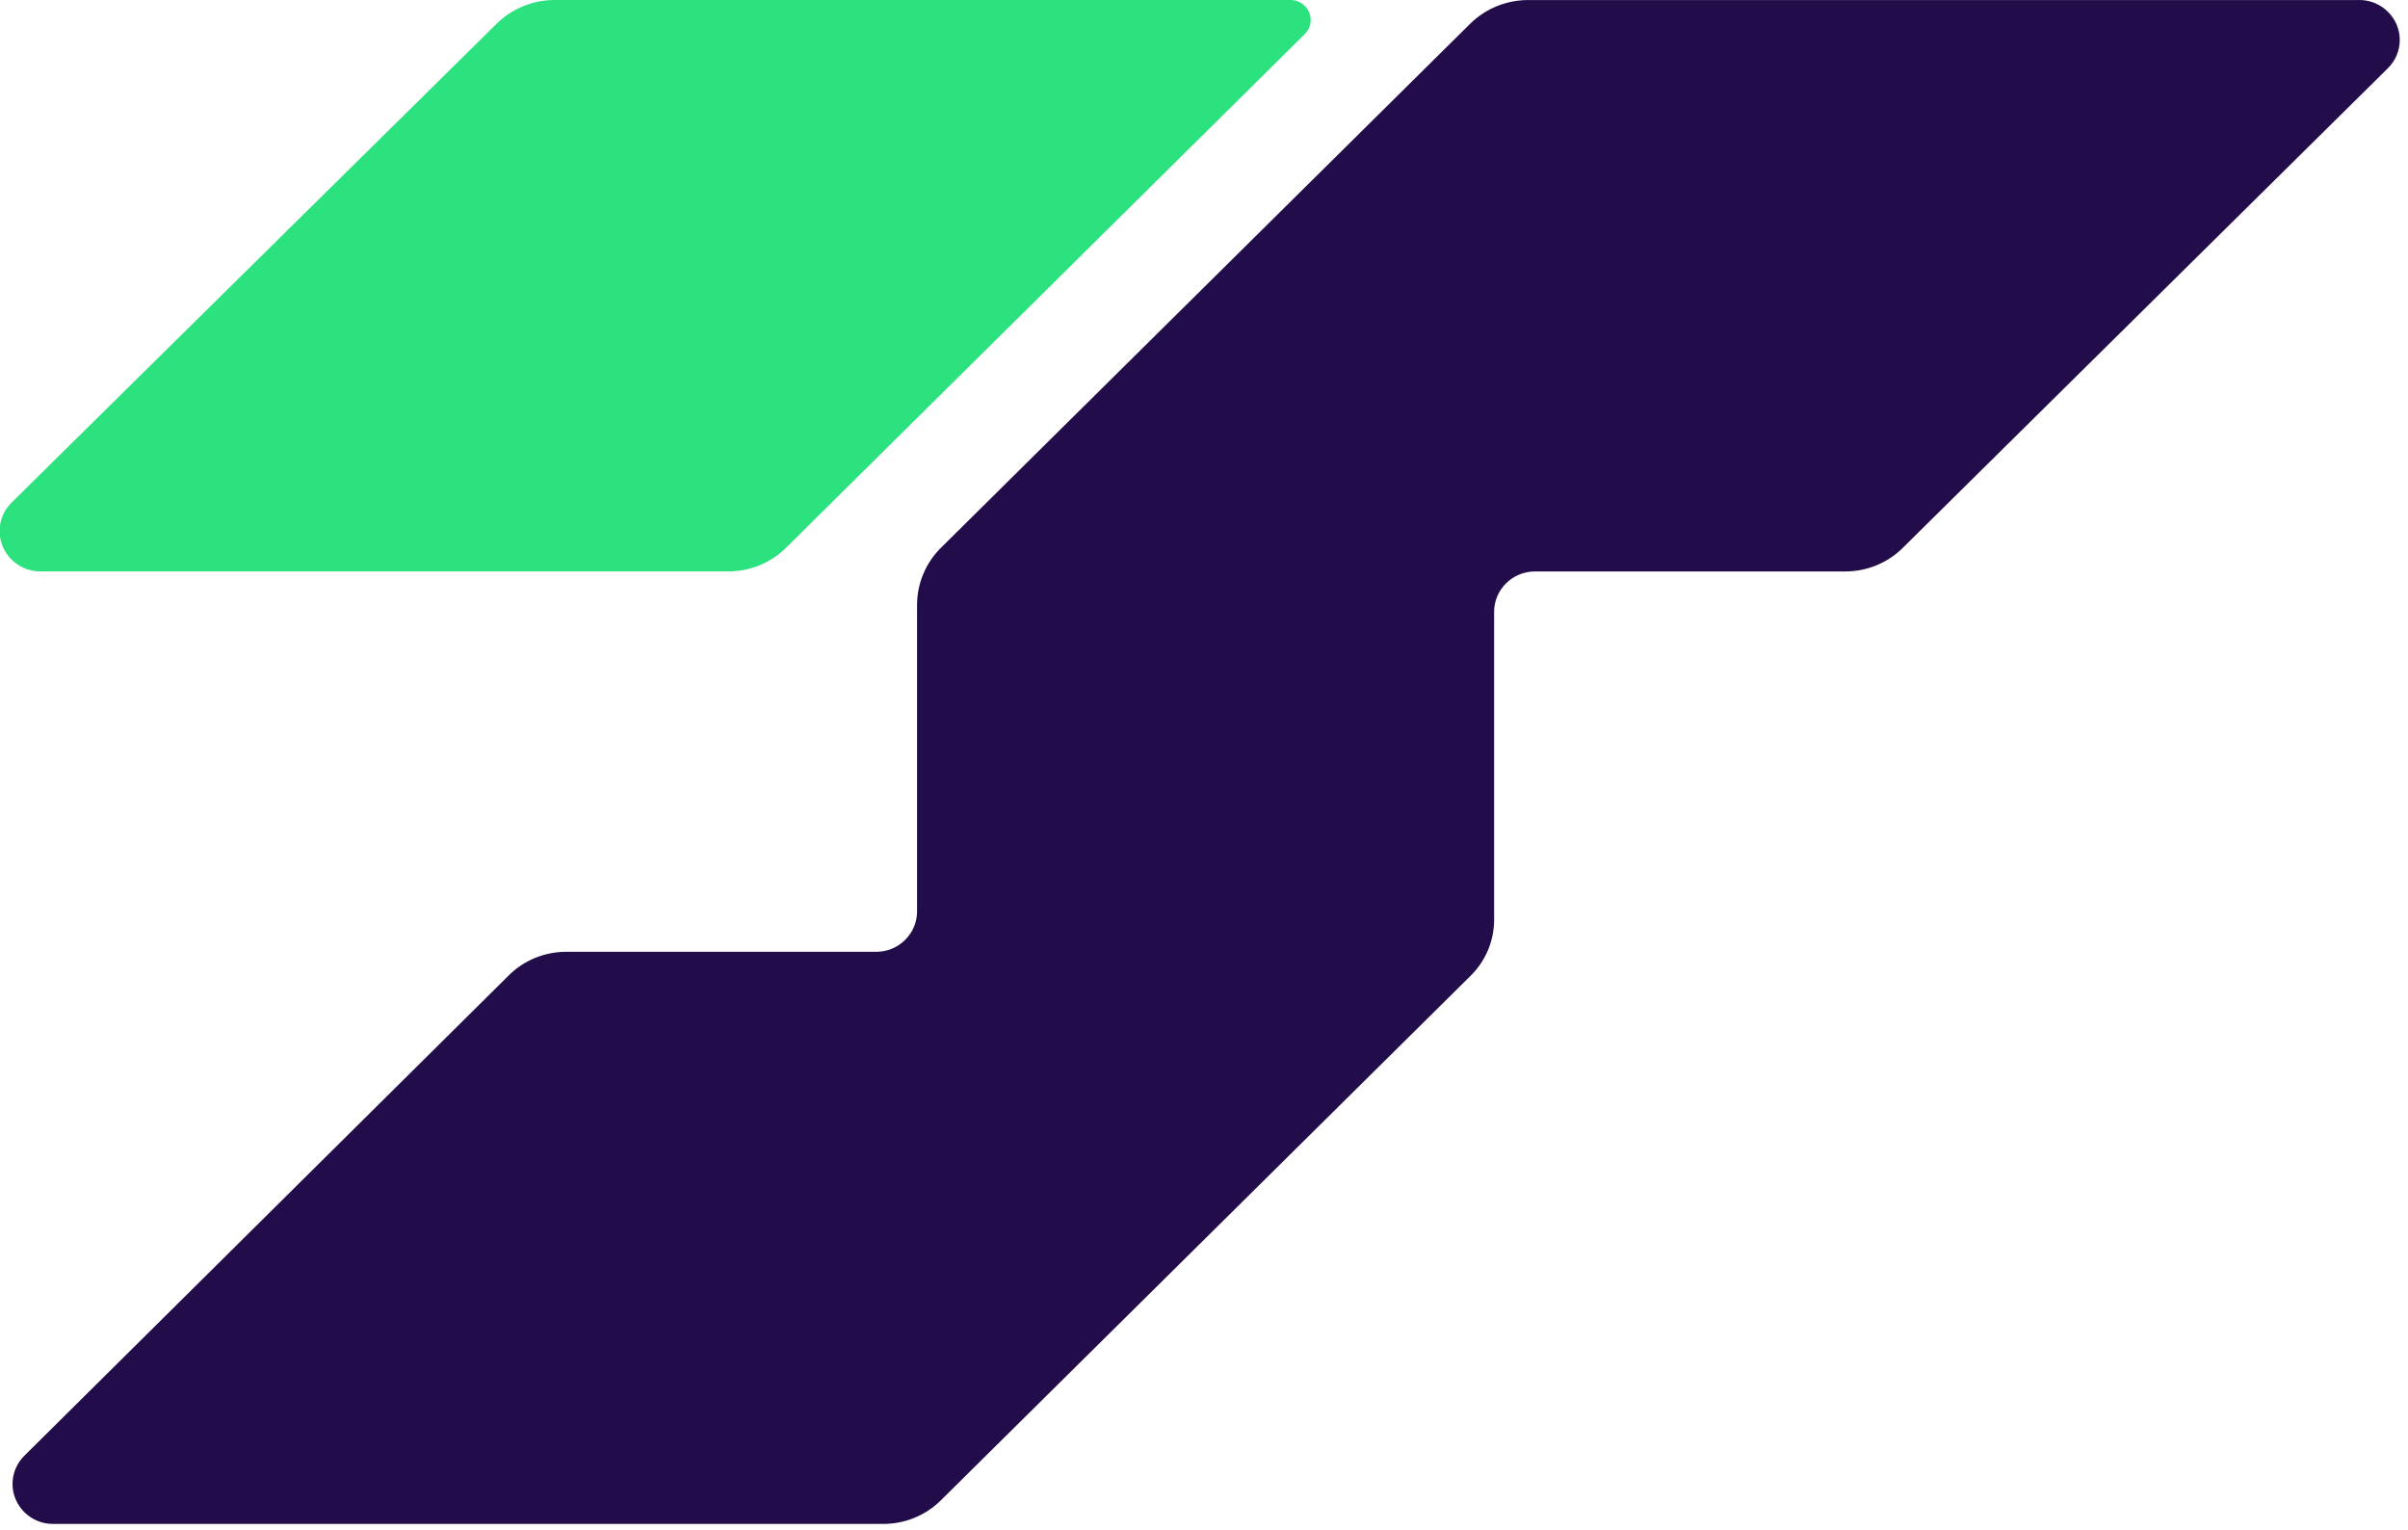 <?xml version="1.0" encoding="UTF-8" standalone="no"?>
<!DOCTYPE svg PUBLIC "-//W3C//DTD SVG 1.1//EN" "http://www.w3.org/Graphics/SVG/1.1/DTD/svg11.dtd">
<svg width="100%" height="100%" viewBox="0 0 296 188" version="1.1" xmlns="http://www.w3.org/2000/svg" xmlns:xlink="http://www.w3.org/1999/xlink" xml:space="preserve" xmlns:serif="http://www.serif.com/" style="fill-rule:evenodd;clip-rule:evenodd;stroke-linejoin:round;stroke-miterlimit:2;">
    <rect id="Trunkrs-Logo-2024-RGB-Emblem-Full-Color" serif:id="Trunkrs Logo 2024 RGB Emblem Full Color" x="0" y="0" width="295.088" height="187.303" style="fill:none;"/>
    <g id="Trunkrs-Logo-2024-RGB-Emblem-Full-Color1" serif:id="Trunkrs Logo 2024 RGB Emblem Full Color">
        <g transform="matrix(2.601,0,0,2.601,-312.171,0)">
            <path d="M181.678,1.617L157.161,25.886C156.445,26.596 155.47,26.996 154.456,26.997L121.909,26.997C120.859,26.991 120,26.133 120,25.094C120,24.597 120.197,24.119 120.548,23.764L143.431,1.179C144.146,0.446 145.124,0.022 146.153,0L181.014,0C181.535,0.002 181.963,0.428 181.963,0.943C181.963,1.196 181.86,1.44 181.678,1.617Z" style="fill:rgb(44,226,126);fill-rule:nonzero;"/>
        </g>
        <g transform="matrix(2.601,0,0,2.601,-312.171,0)">
            <path d="M231.465,0.002L192.232,0.002C191.212,0.005 190.234,0.404 189.509,1.113L164.482,25.887C163.768,26.6 163.365,27.562 163.36,28.565L163.36,43.1C163.341,44.13 162.48,44.969 161.437,44.969L146.771,44.969C145.757,44.971 144.782,45.37 144.066,46.081L121.183,68.766C120.817,69.122 120.611,69.607 120.611,70.114C120.611,71.148 121.47,72 122.517,72L161.777,72C162.791,71.998 163.766,71.599 164.482,70.888L189.509,46.114C190.232,45.409 190.637,44.442 190.632,43.437L190.632,28.902C190.632,27.858 191.5,26.999 192.555,26.999L207.238,26.999C208.252,26.997 209.226,26.598 209.943,25.887L232.86,3.235C233.226,2.88 233.433,2.395 233.433,1.886C233.433,0.852 232.572,0 231.528,0C231.507,0 231.485,0.002 231.465,0.002Z" style="fill:rgb(34,12,74);fill-rule:nonzero;"/>
        </g>
    </g>
</svg>
